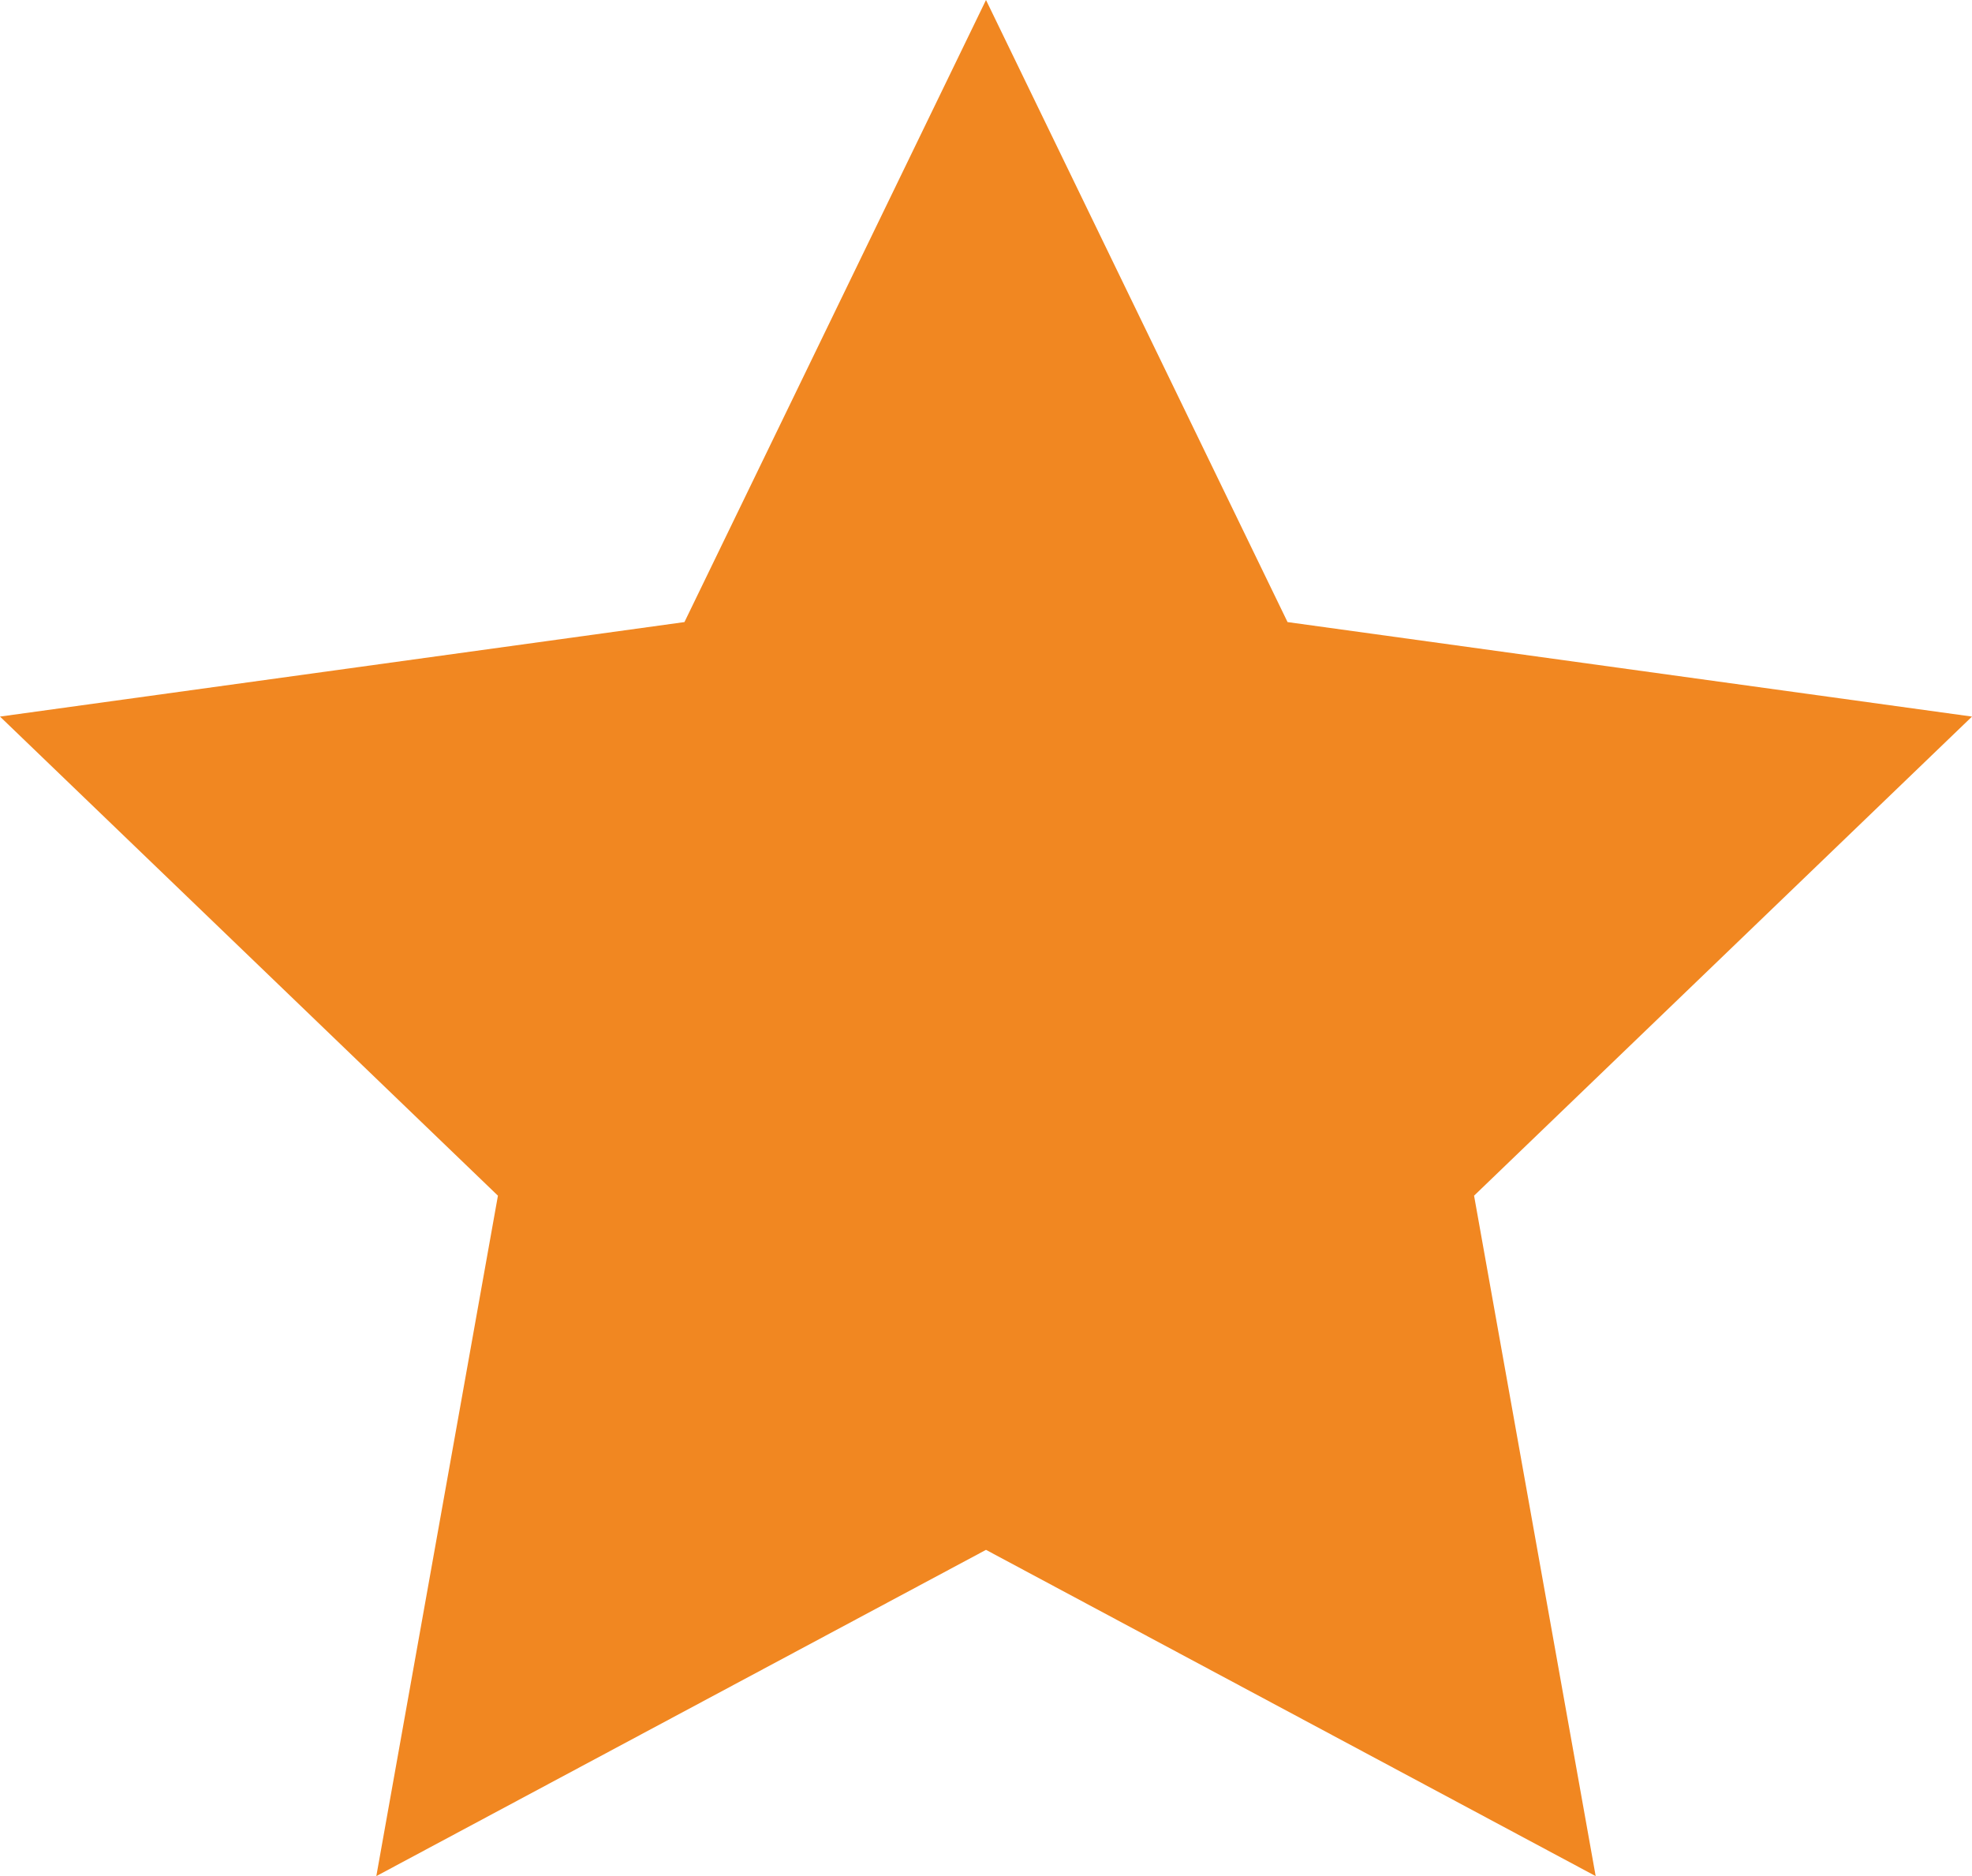 <?xml version="1.0" encoding="UTF-8"?><svg id="Layer_1" xmlns="http://www.w3.org/2000/svg" viewBox="0 0 24 22.83"><defs><style>.cls-1{fill:#f18721;}</style></defs><path class="cls-1" d="M12,0l3.67,7.57,8.33,1.15-6.06,5.83,1.48,8.28-7.42-3.97-7.42,3.97,1.48-8.28L0,8.72l8.33-1.15L12,0Z"/></svg>